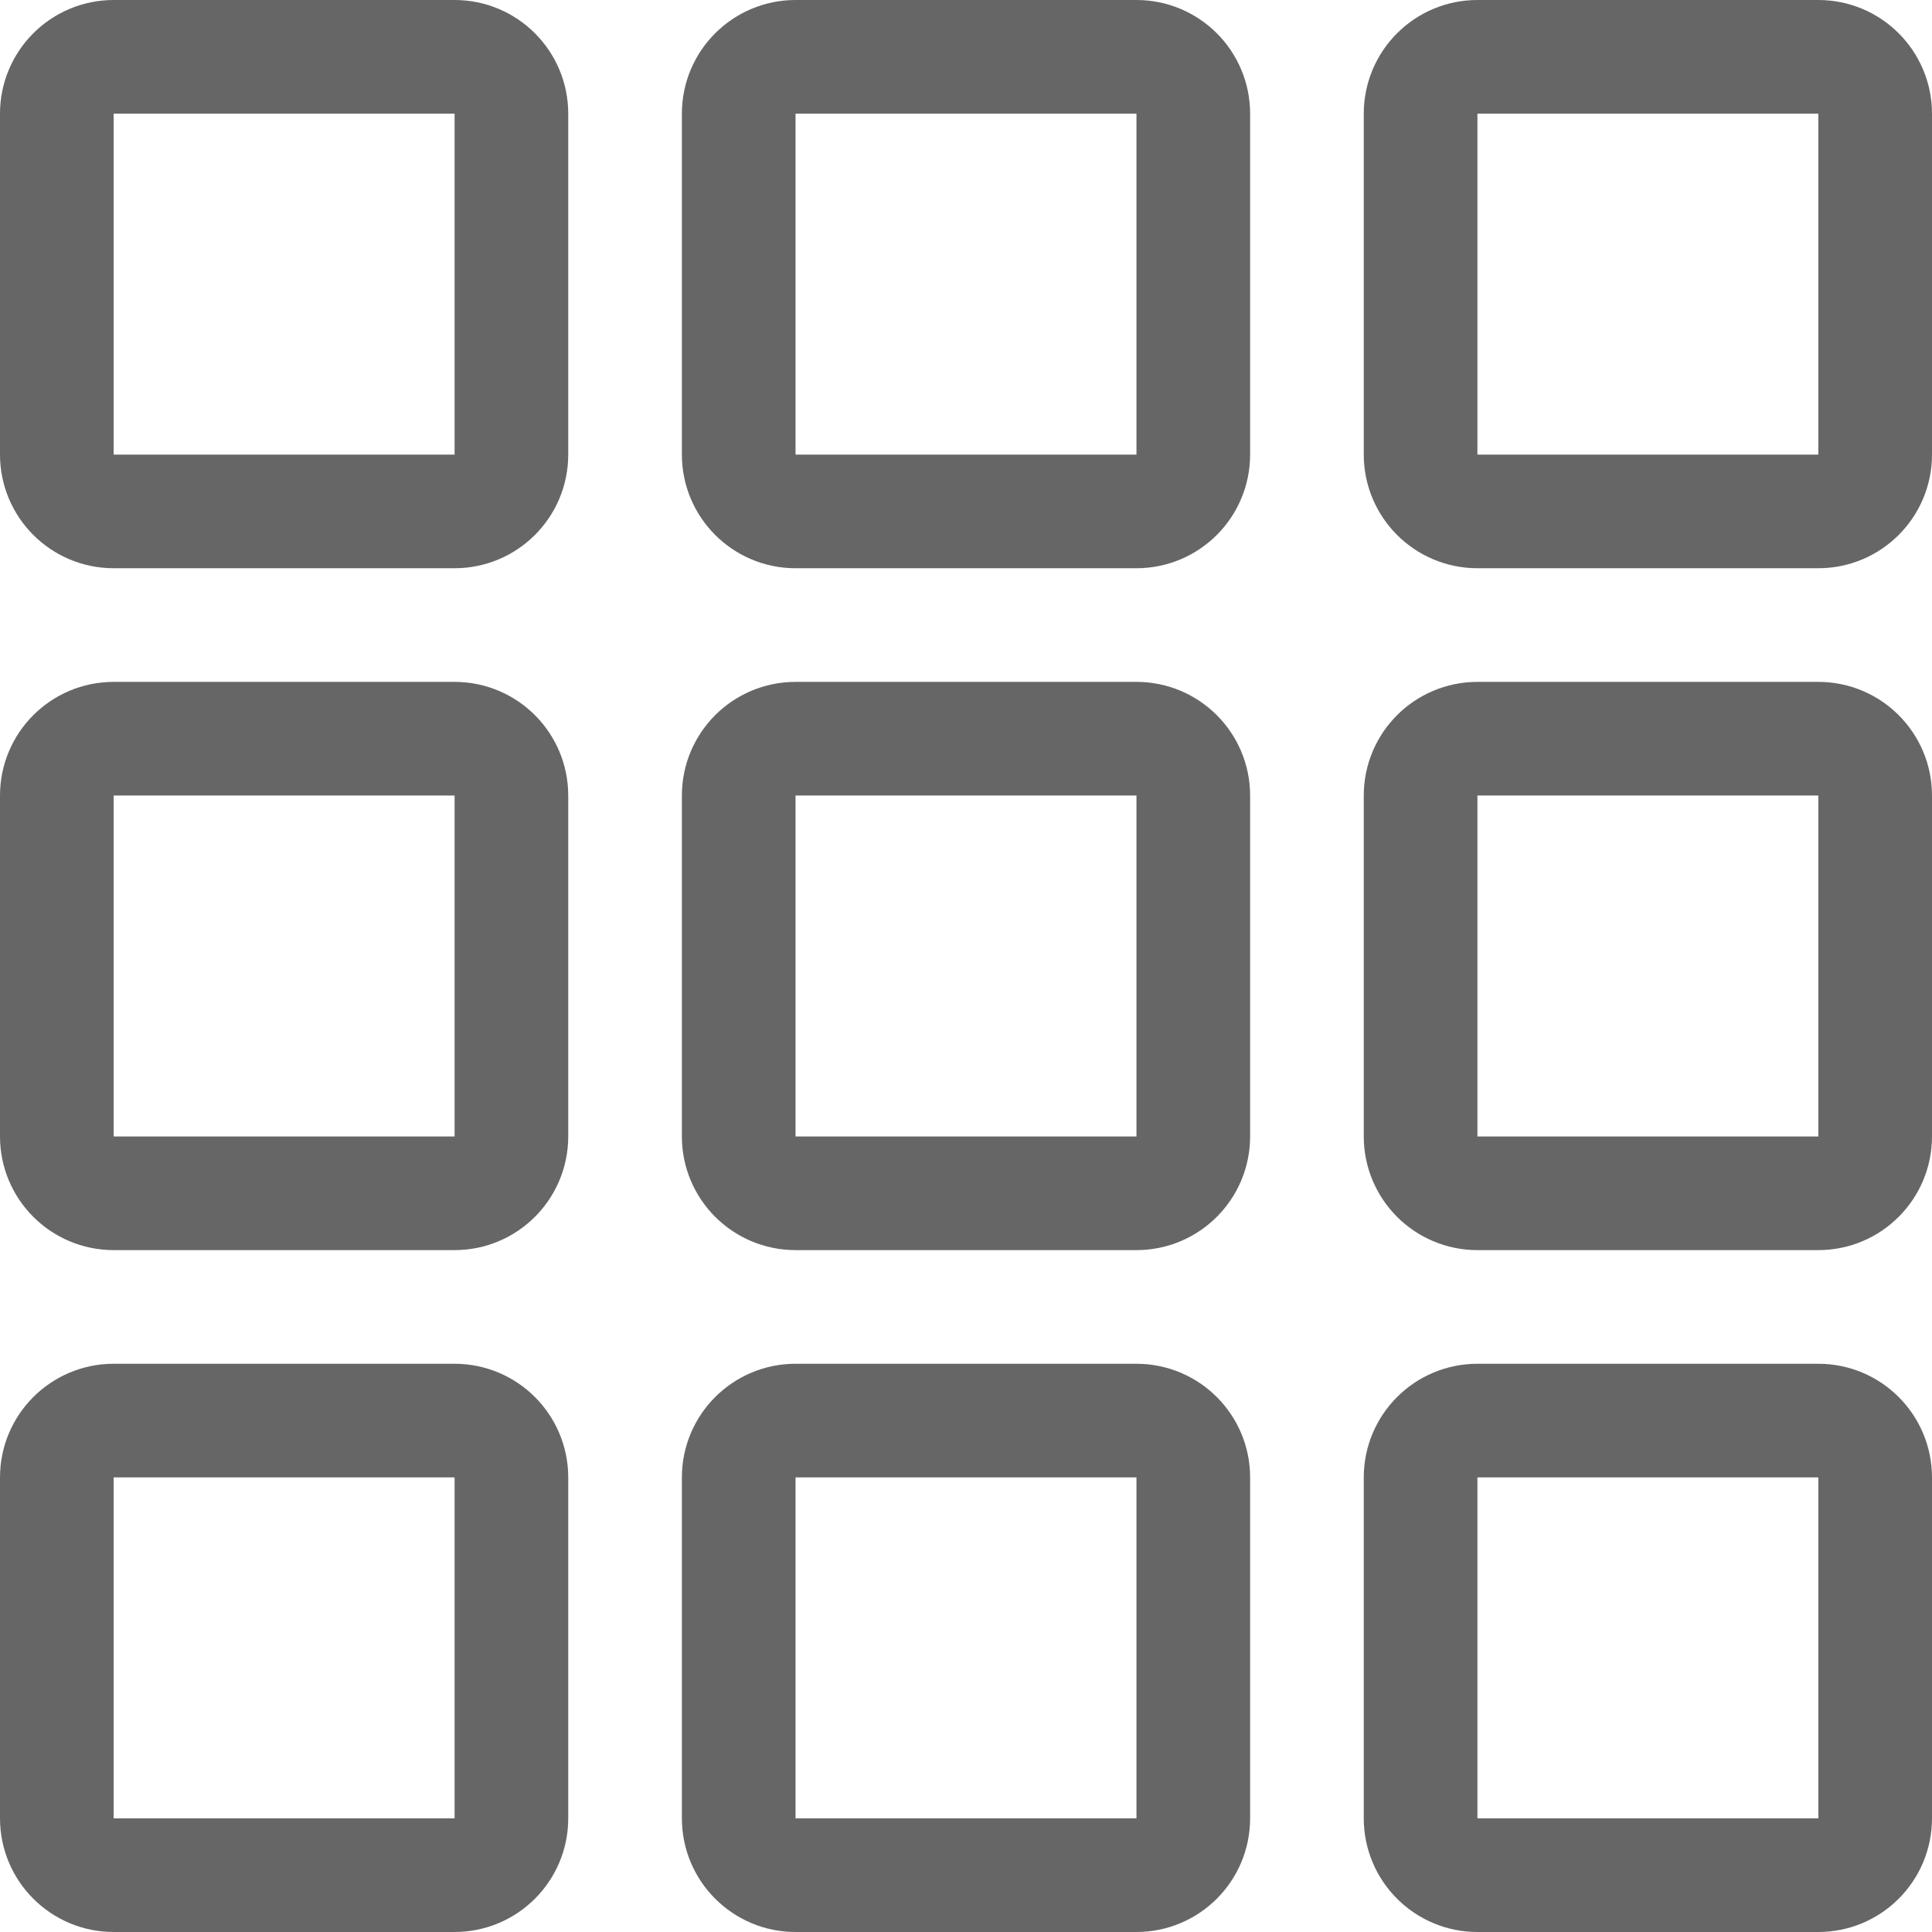 <svg width="17" height="17" viewBox="0 0 17 17" fill="none" xmlns="http://www.w3.org/2000/svg">
<path d="M1 6.5C0.724 6.5 0.5 6.724 0.5 7V10C0.5 10.276 0.724 10.5 1 10.5H4C4.276 10.5 4.5 10.276 4.5 10V7C4.5 6.724 4.276 6.5 4 6.5H1Z" stroke="#666666" stroke-linejoin="round"/>
<path d="M1 12.5C0.724 12.5 0.5 12.724 0.5 13V16C0.5 16.276 0.724 16.5 1 16.5H4C4.276 16.5 4.5 16.276 4.5 16V13C4.5 12.724 4.276 12.5 4 12.5H1Z" stroke="#666666" stroke-linejoin="round"/>
<path d="M1 0.5C0.724 0.5 0.5 0.724 0.5 1V4C0.5 4.276 0.724 4.5 1 4.5H4C4.276 4.5 4.5 4.276 4.5 4V1C4.5 0.724 4.276 0.5 4 0.5H1Z" stroke="#666666" stroke-linejoin="round"/>
<path d="M7 6.5C6.724 6.5 6.5 6.724 6.5 7V10C6.5 10.276 6.724 10.5 7 10.5H10C10.276 10.5 10.5 10.276 10.5 10V7C10.5 6.724 10.276 6.5 10 6.5H7Z" stroke="#666666" stroke-linejoin="round"/>
<path d="M7 12.5C6.724 12.5 6.5 12.724 6.5 13V16C6.5 16.276 6.724 16.5 7 16.5H10C10.276 16.5 10.5 16.276 10.5 16V13C10.5 12.724 10.276 12.5 10 12.5H7Z" stroke="#666666" stroke-linejoin="round"/>
<path d="M7 0.5C6.724 0.5 6.5 0.724 6.5 1V4C6.5 4.276 6.724 4.5 7 4.5H10C10.276 4.5 10.5 4.276 10.5 4V1C10.5 0.724 10.276 0.5 10 0.5H7Z" stroke="#666666" stroke-linejoin="round"/>
<path d="M13 6.5C12.724 6.5 12.5 6.724 12.5 7V10C12.5 10.276 12.724 10.5 13 10.5H16C16.276 10.5 16.5 10.276 16.5 10V7C16.5 6.724 16.276 6.5 16 6.5H13Z" stroke="#666666" stroke-linejoin="round"/>
<path d="M13 12.5C12.724 12.5 12.5 12.724 12.5 13V16C12.5 16.276 12.724 16.5 13 16.5H16C16.276 16.5 16.5 16.276 16.5 16V13C16.5 12.724 16.276 12.5 16 12.5H13Z" stroke="#666666" stroke-linejoin="round"/>
<path d="M13 0.5C12.724 0.5 12.5 0.724 12.5 1V4C12.5 4.276 12.724 4.5 13 4.5H16C16.276 4.5 16.5 4.276 16.5 4V1C16.5 0.724 16.276 0.5 16 0.5H13Z" stroke="#666666" stroke-linejoin="round"/>
</svg>
